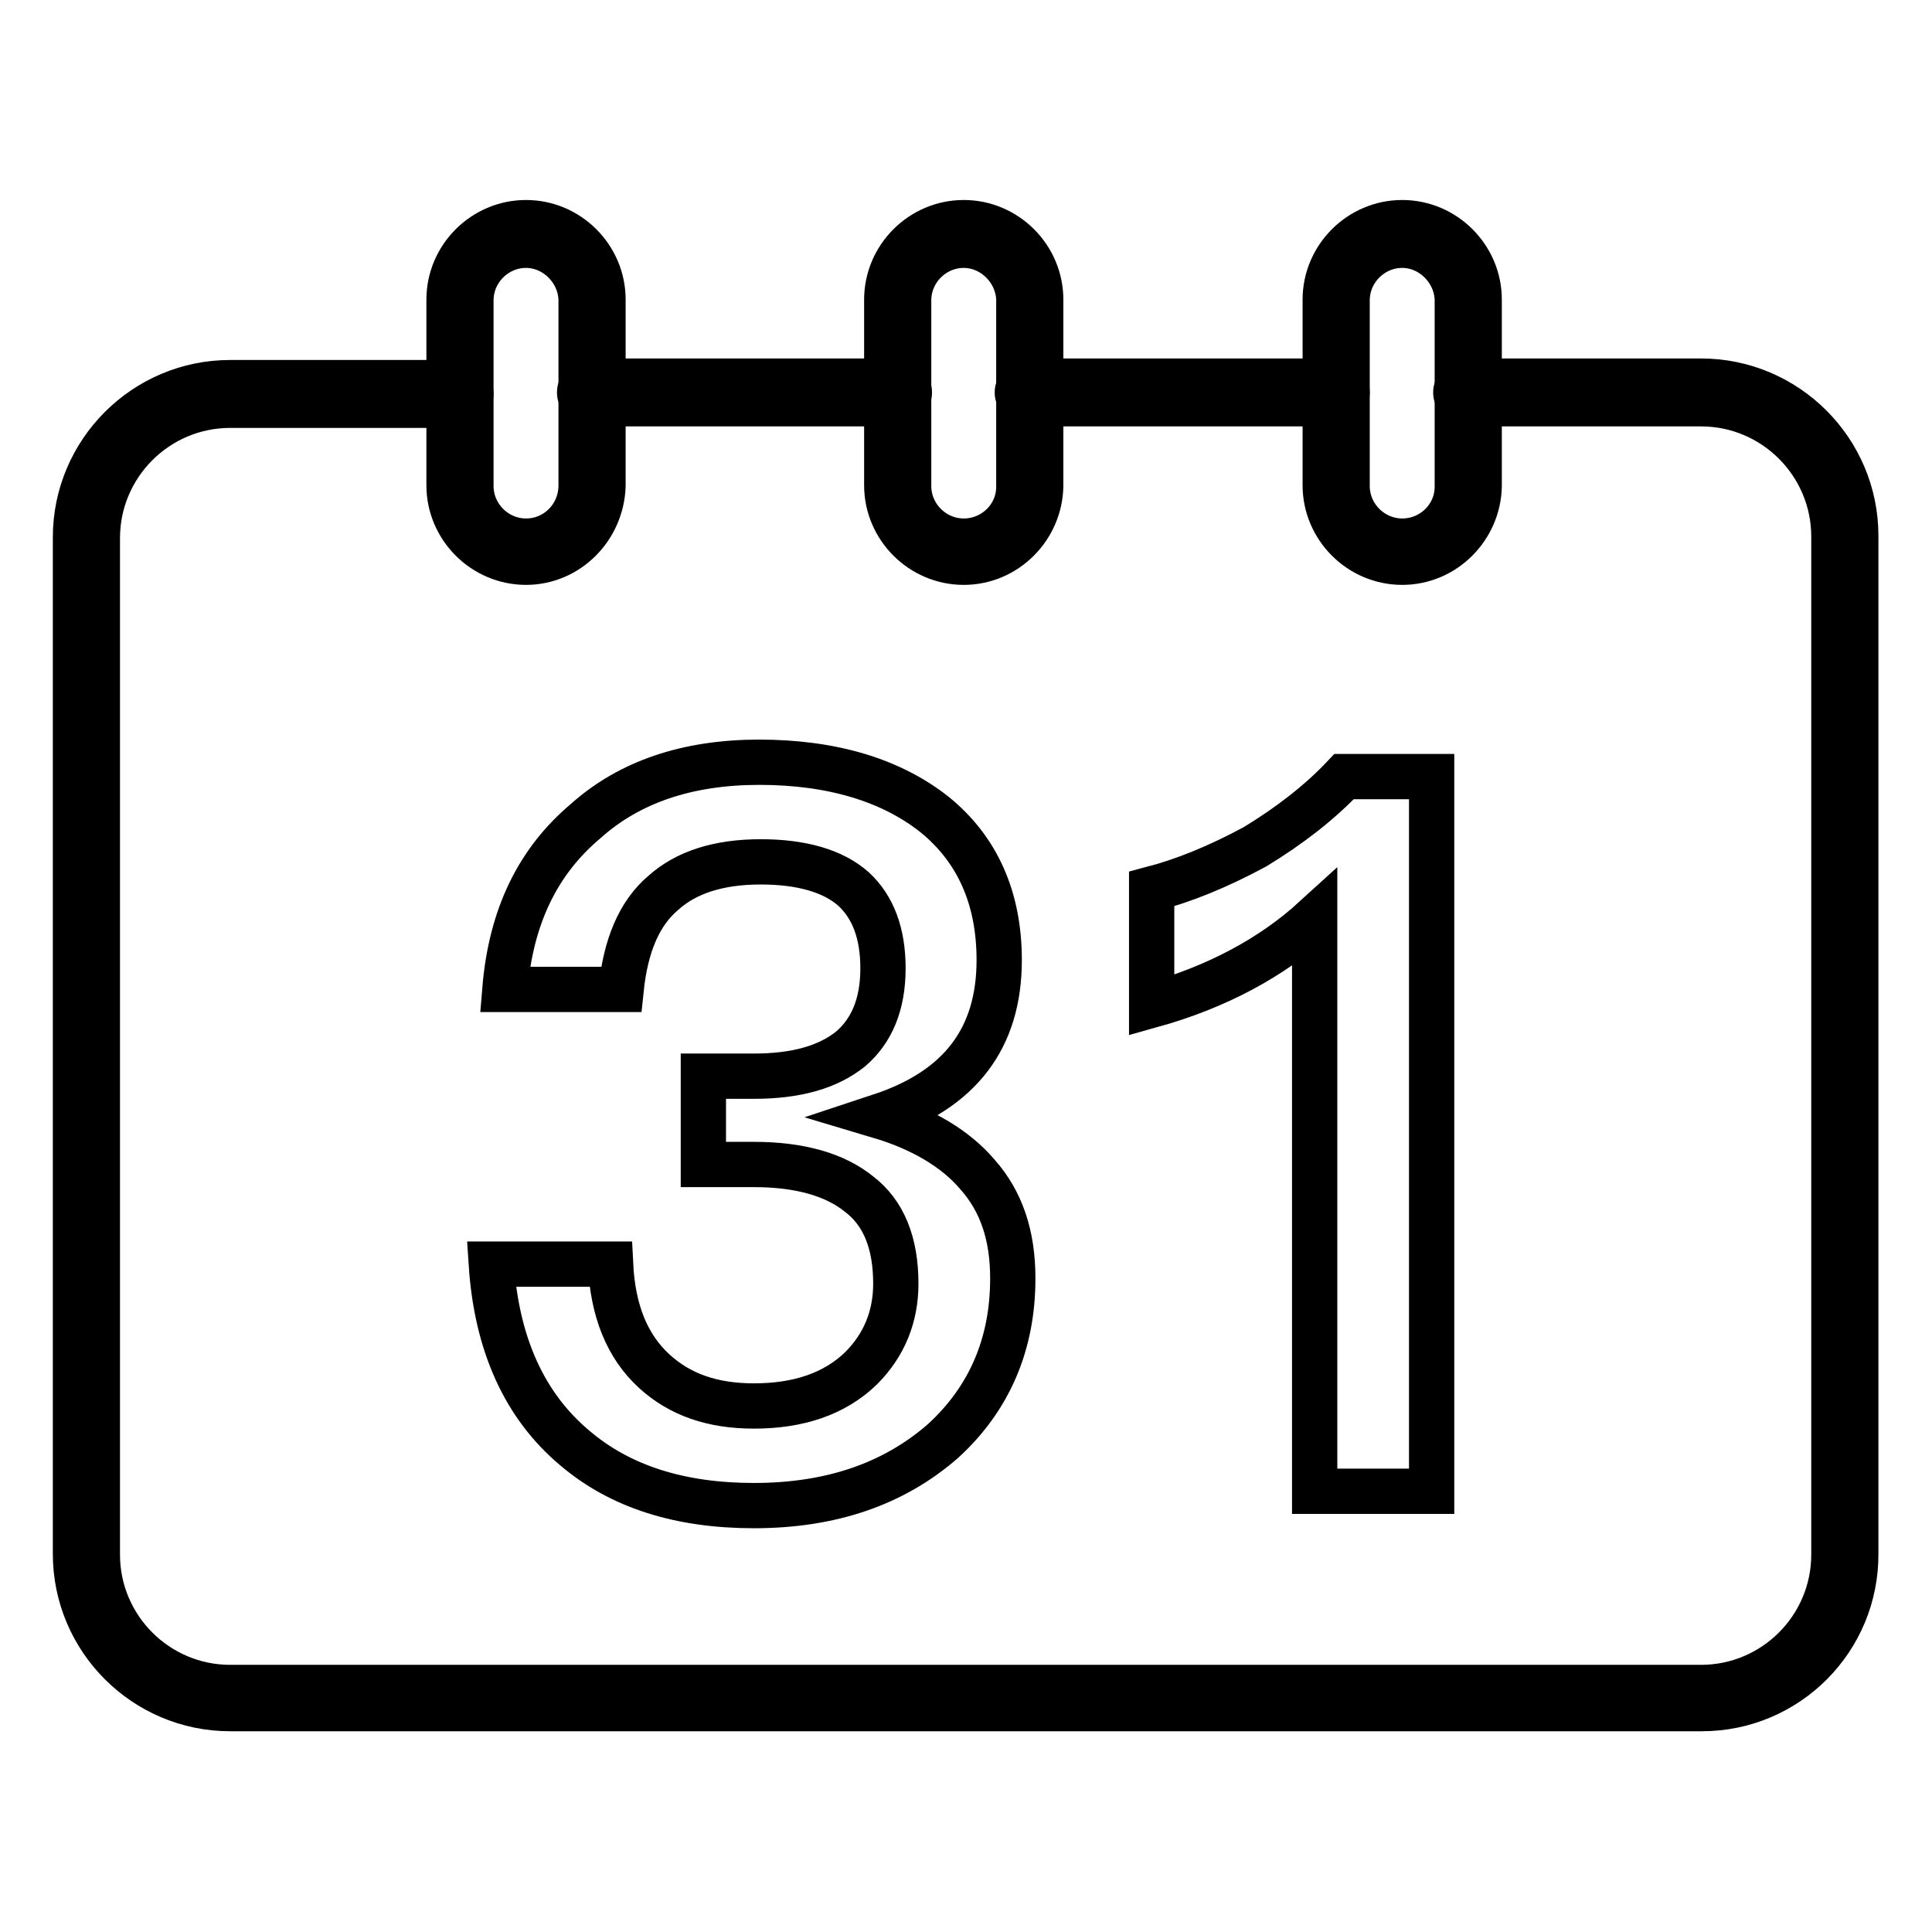<?xml version="1.0" encoding="utf-8"?>
<!-- Svg Vector Icons : http://www.onlinewebfonts.com/icon -->
<!DOCTYPE svg PUBLIC "-//W3C//DTD SVG 1.1//EN" "http://www.w3.org/Graphics/SVG/1.1/DTD/svg11.dtd">
<svg version="1.1" xmlns="http://www.w3.org/2000/svg" xmlns:xlink="http://www.w3.org/1999/xlink" x="0px" y="0px" viewBox="0 0 256 256" enable-background="new 0 0 256 256" xml:space="preserve">
<g> <path stroke-width="6" fill-opacity="0" stroke="#000000"  d="M225.5,226.4H30.5c-11.3,0-20.5-9.2-20.5-20.5V71.2c0-11.3,9.2-20.5,20.5-20.5h30.4c0.8,0,1.5,0.7,1.5,1.5 s-0.7,1.5-1.5,1.5H30.5c-9.7,0-17.6,7.9-17.6,17.6v134.7c0,9.7,7.9,17.6,17.6,17.6h194.9c9.7,0,17.6-7.9,17.6-17.6V71.1 c0-9.7-7.9-17.6-17.6-17.6h-31c-0.8,0-1.5-0.7-1.5-1.5c0-0.8,0.7-1.5,1.5-1.5h31c11.3,0,20.5,9.2,20.5,20.5v134.8 C246,217.2,236.8,226.4,225.5,226.4L225.5,226.4z"/> <path stroke-width="6" fill-opacity="0" stroke="#000000"  d="M177,53.5h-40.7c-0.8,0-1.5-0.7-1.5-1.5c0-0.8,0.7-1.5,1.5-1.5H177c0.8,0,1.5,0.7,1.5,1.5 C178.5,52.8,177.8,53.5,177,53.5z M119,53.5H78.3c-0.8,0-1.5-0.7-1.5-1.5c0-0.8,0.7-1.5,1.5-1.5H119c0.8,0,1.5,0.7,1.5,1.5 C120.5,52.8,119.8,53.5,119,53.5z"/> <path stroke-width="6" fill-opacity="0" stroke="#000000"  d="M123.8,107.9c5.7,4.6,8.6,11.1,8.6,19.3c0,10.4-5.2,17.2-15.8,20.7c5.7,1.7,10.1,4.4,12.9,7.7 c3.2,3.6,4.7,8.1,4.7,13.8c0,8.7-3.1,15.9-9.2,21.5c-6.5,5.7-14.8,8.6-25.1,8.6c-9.8,0-17.7-2.5-23.7-7.6 c-6.7-5.6-10.4-13.8-11.1-24.4h15.8c0.3,6.2,2.2,10.9,5.8,14.2c3.4,3.1,7.7,4.6,13.2,4.6c5.9,0,10.7-1.6,14.2-5 c3.1-3.1,4.6-6.9,4.6-11.2c0-5.4-1.6-9.4-4.9-11.9c-3.1-2.5-7.7-3.9-13.9-3.9h-6.7v-11.7h6.7c5.6,0,9.8-1.2,12.8-3.6 c2.8-2.4,4.3-5.9,4.3-10.7c0-4.6-1.3-8.1-3.9-10.5c-2.7-2.4-6.9-3.6-12.3-3.6c-5.6,0-9.9,1.4-12.9,4.1c-3.2,2.7-5,7-5.6,12.8H66.9 c0.8-9.7,4.4-17,10.7-22.3c5.8-5.2,13.5-7.8,23-7.8C110.3,101,118.1,103.4,123.8,107.9L123.8,107.9z M189.7,102.9v94.7h-15.5v-75.9 c-5.7,5.2-13,9.1-21.6,11.5v-15.4c4.2-1.1,8.7-2.9,13.7-5.6c4.6-2.8,8.6-5.9,11.8-9.3H189.7L189.7,102.9z"/> <path stroke-width="6" fill-opacity="0" stroke="#000000"  d="M69.7,74.5c-5.6,0-10.2-4.6-10.2-10.2V39.7c0-5.6,4.6-10.2,10.2-10.2c5.6,0,10.2,4.6,10.2,10.2v24.7 C79.7,70,75.2,74.5,69.7,74.5z M69.7,32.5c-4,0-7.3,3.3-7.3,7.3v24.6c0,4,3.3,7.3,7.3,7.3c4,0,7.2-3.2,7.3-7.2V39.7 C76.9,35.8,73.6,32.5,69.7,32.5z M127.7,74.5c-5.6,0-10.2-4.6-10.2-10.2V39.7c0-5.6,4.6-10.2,10.2-10.2c5.6,0,10.2,4.6,10.2,10.2 v24.7C137.8,69.9,133.3,74.5,127.7,74.5z M127.7,32.5c-4,0-7.3,3.3-7.3,7.3v24.6c0,4,3.3,7.3,7.3,7.3c4,0,7.3-3.2,7.3-7.2V39.7 C134.9,35.8,131.6,32.5,127.7,32.5z M185.8,74.5c-5.6,0-10.2-4.6-10.2-10.2V39.7c0-5.6,4.6-10.2,10.2-10.2 c5.6,0,10.2,4.6,10.2,10.2v24.7C195.9,69.9,191.4,74.5,185.8,74.5z M185.8,32.5c-4,0-7.3,3.3-7.3,7.3v24.6c0,4,3.3,7.3,7.3,7.3 s7.3-3.2,7.3-7.2V39.7C193,35.8,189.7,32.5,185.8,32.5z"/></g>
</svg>